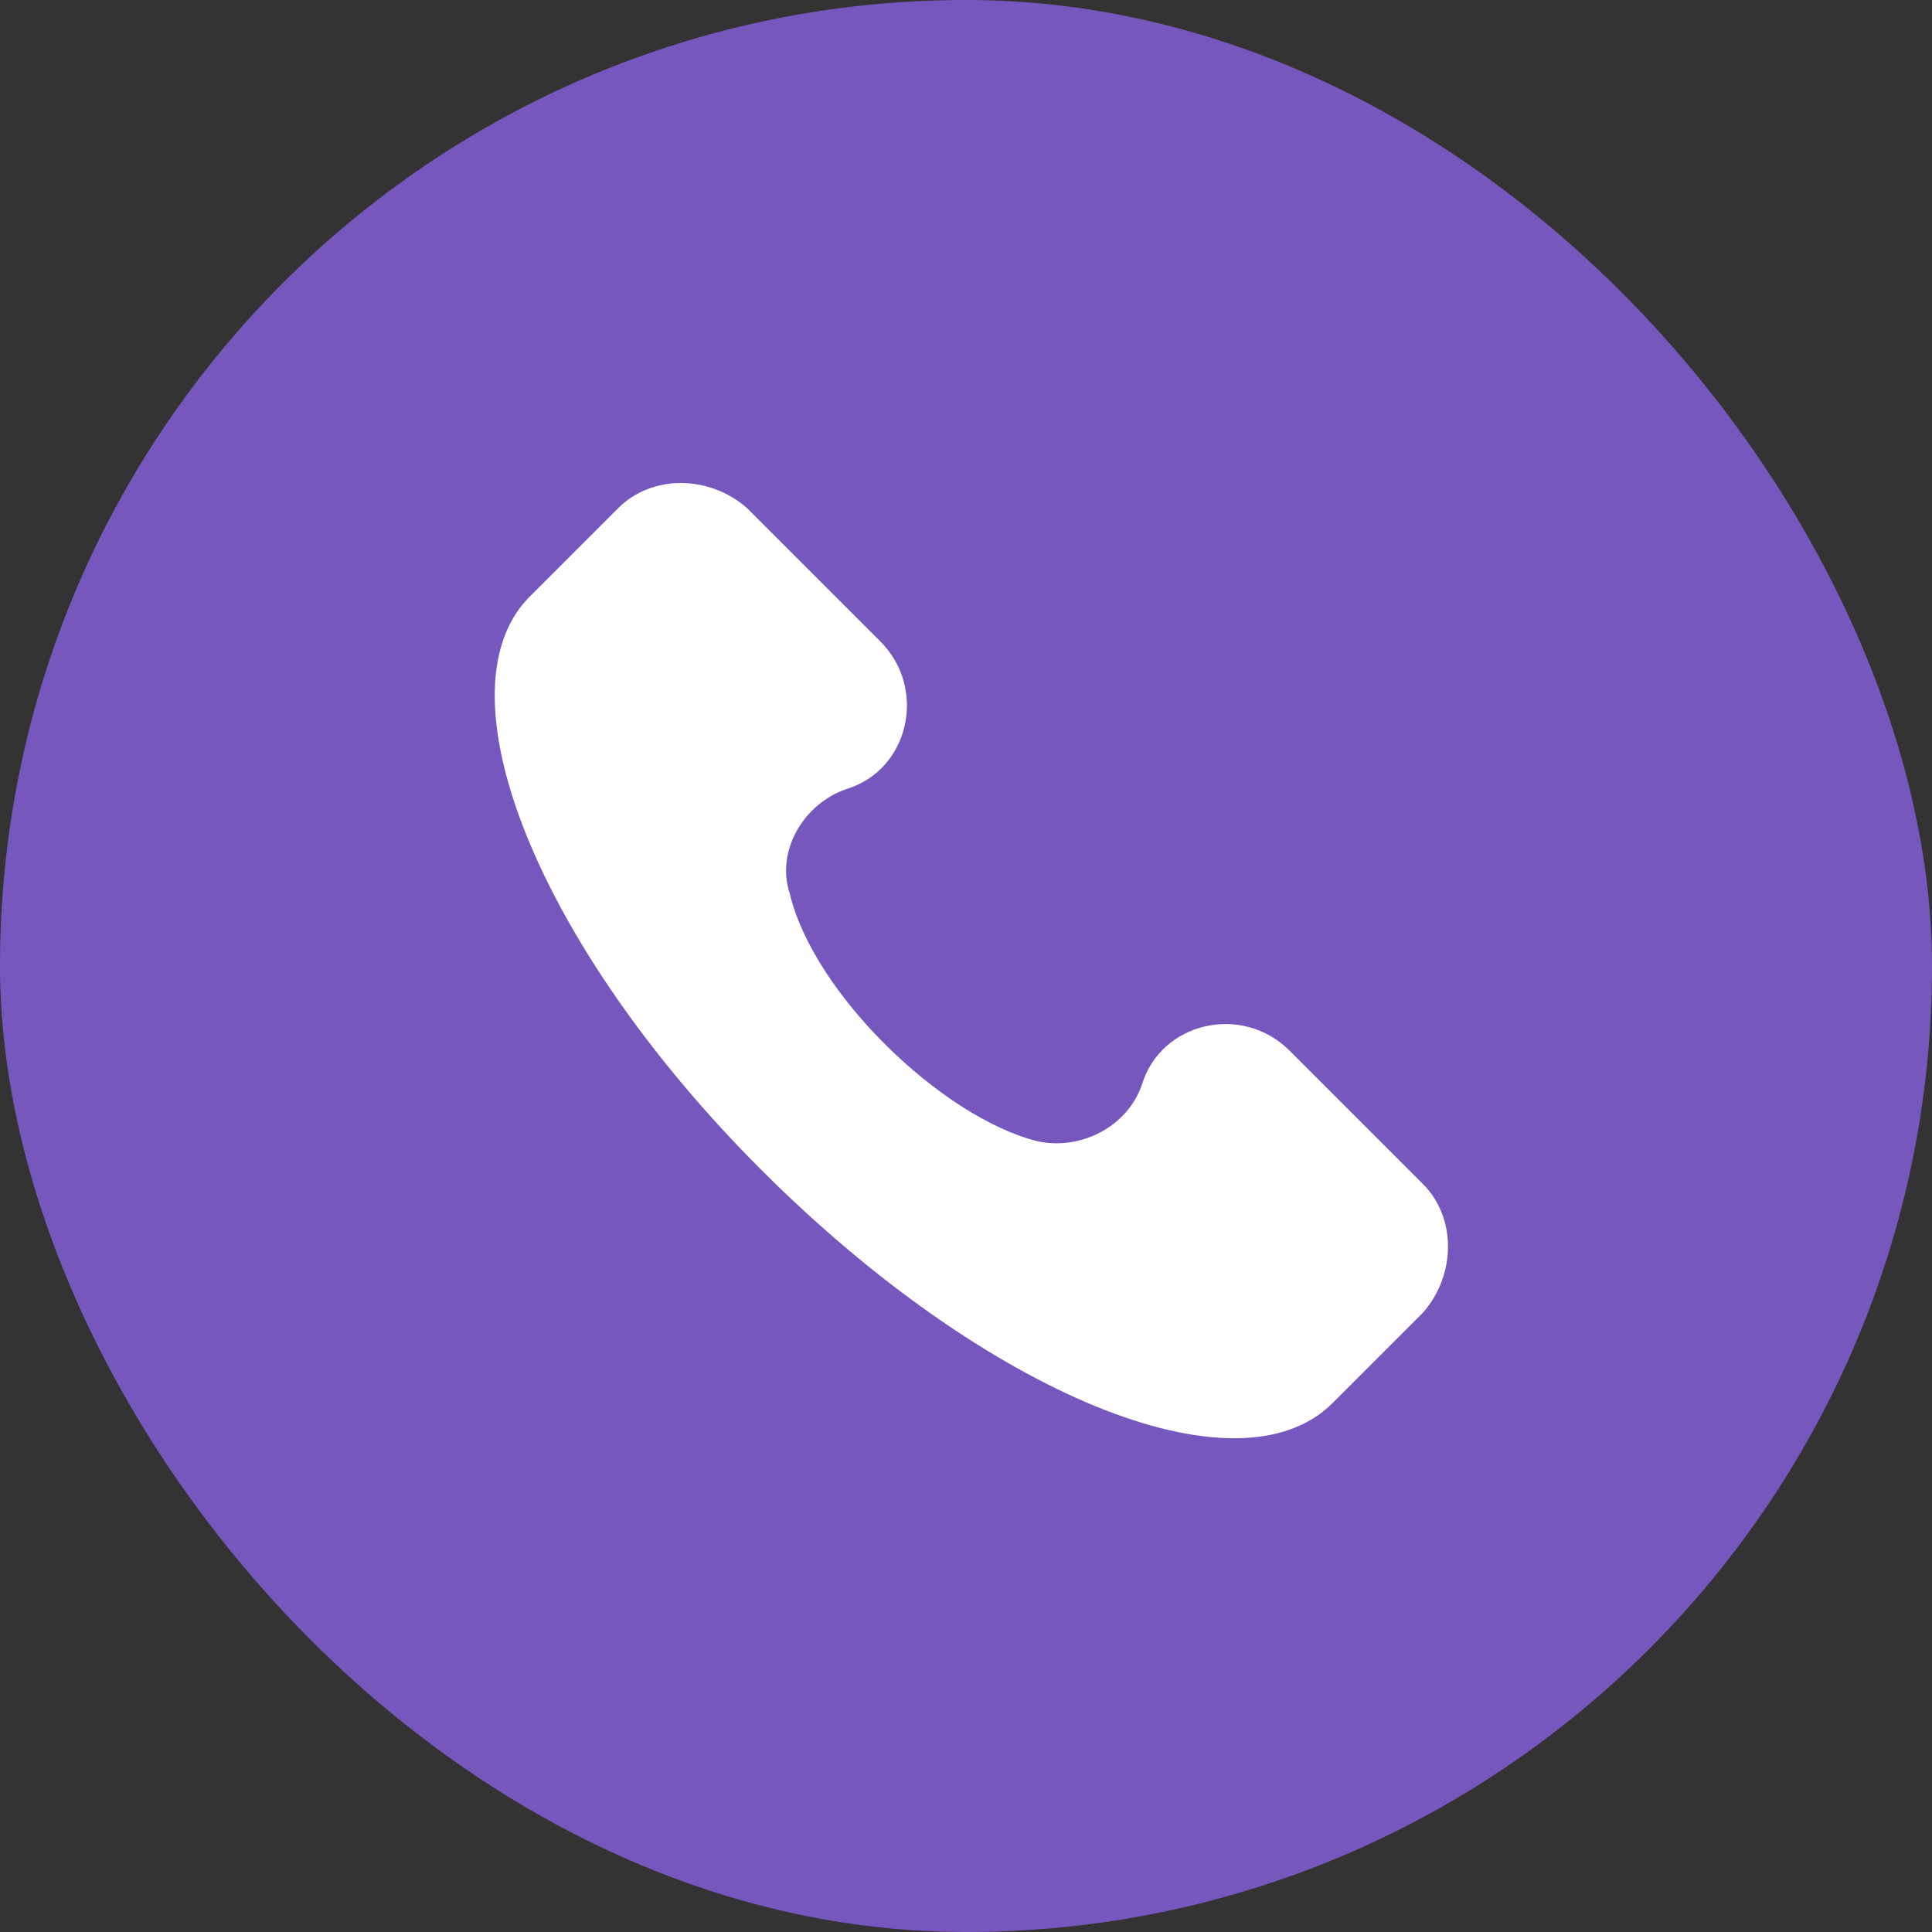 <svg width="180" height="180" viewBox="0 0 180 180" fill="none" xmlns="http://www.w3.org/2000/svg">
<rect x="0" y="0" width="180" height="180" fill="#333333" stroke="none"/>
<rect width="180" height="180" rx="90" fill="#7757BD"/>
<g clip-path="url(#clip0_2_14178)">
<path d="M132.578 110.317L120.157 97.897C115.722 93.461 108.181 95.236 106.406 101.002C105.076 104.994 100.64 107.212 96.648 106.325C87.776 104.107 75.799 92.574 73.582 83.259C72.251 79.266 74.912 74.831 78.904 73.5C84.671 71.726 86.445 64.185 82.01 59.749L69.589 47.329C66.041 44.224 60.718 44.224 57.613 47.329L49.185 55.757C40.757 64.628 50.072 88.138 70.92 108.986C91.768 129.835 115.278 139.593 124.15 130.722L132.578 122.294C135.683 118.745 135.683 113.422 132.578 110.317Z" fill="white"/>
</g>
<defs>
<clipPath id="clip0_2_14178">
<rect width="89" height="89" fill="white" transform="translate(46 45)"/>
</clipPath>
</defs>
</svg>
